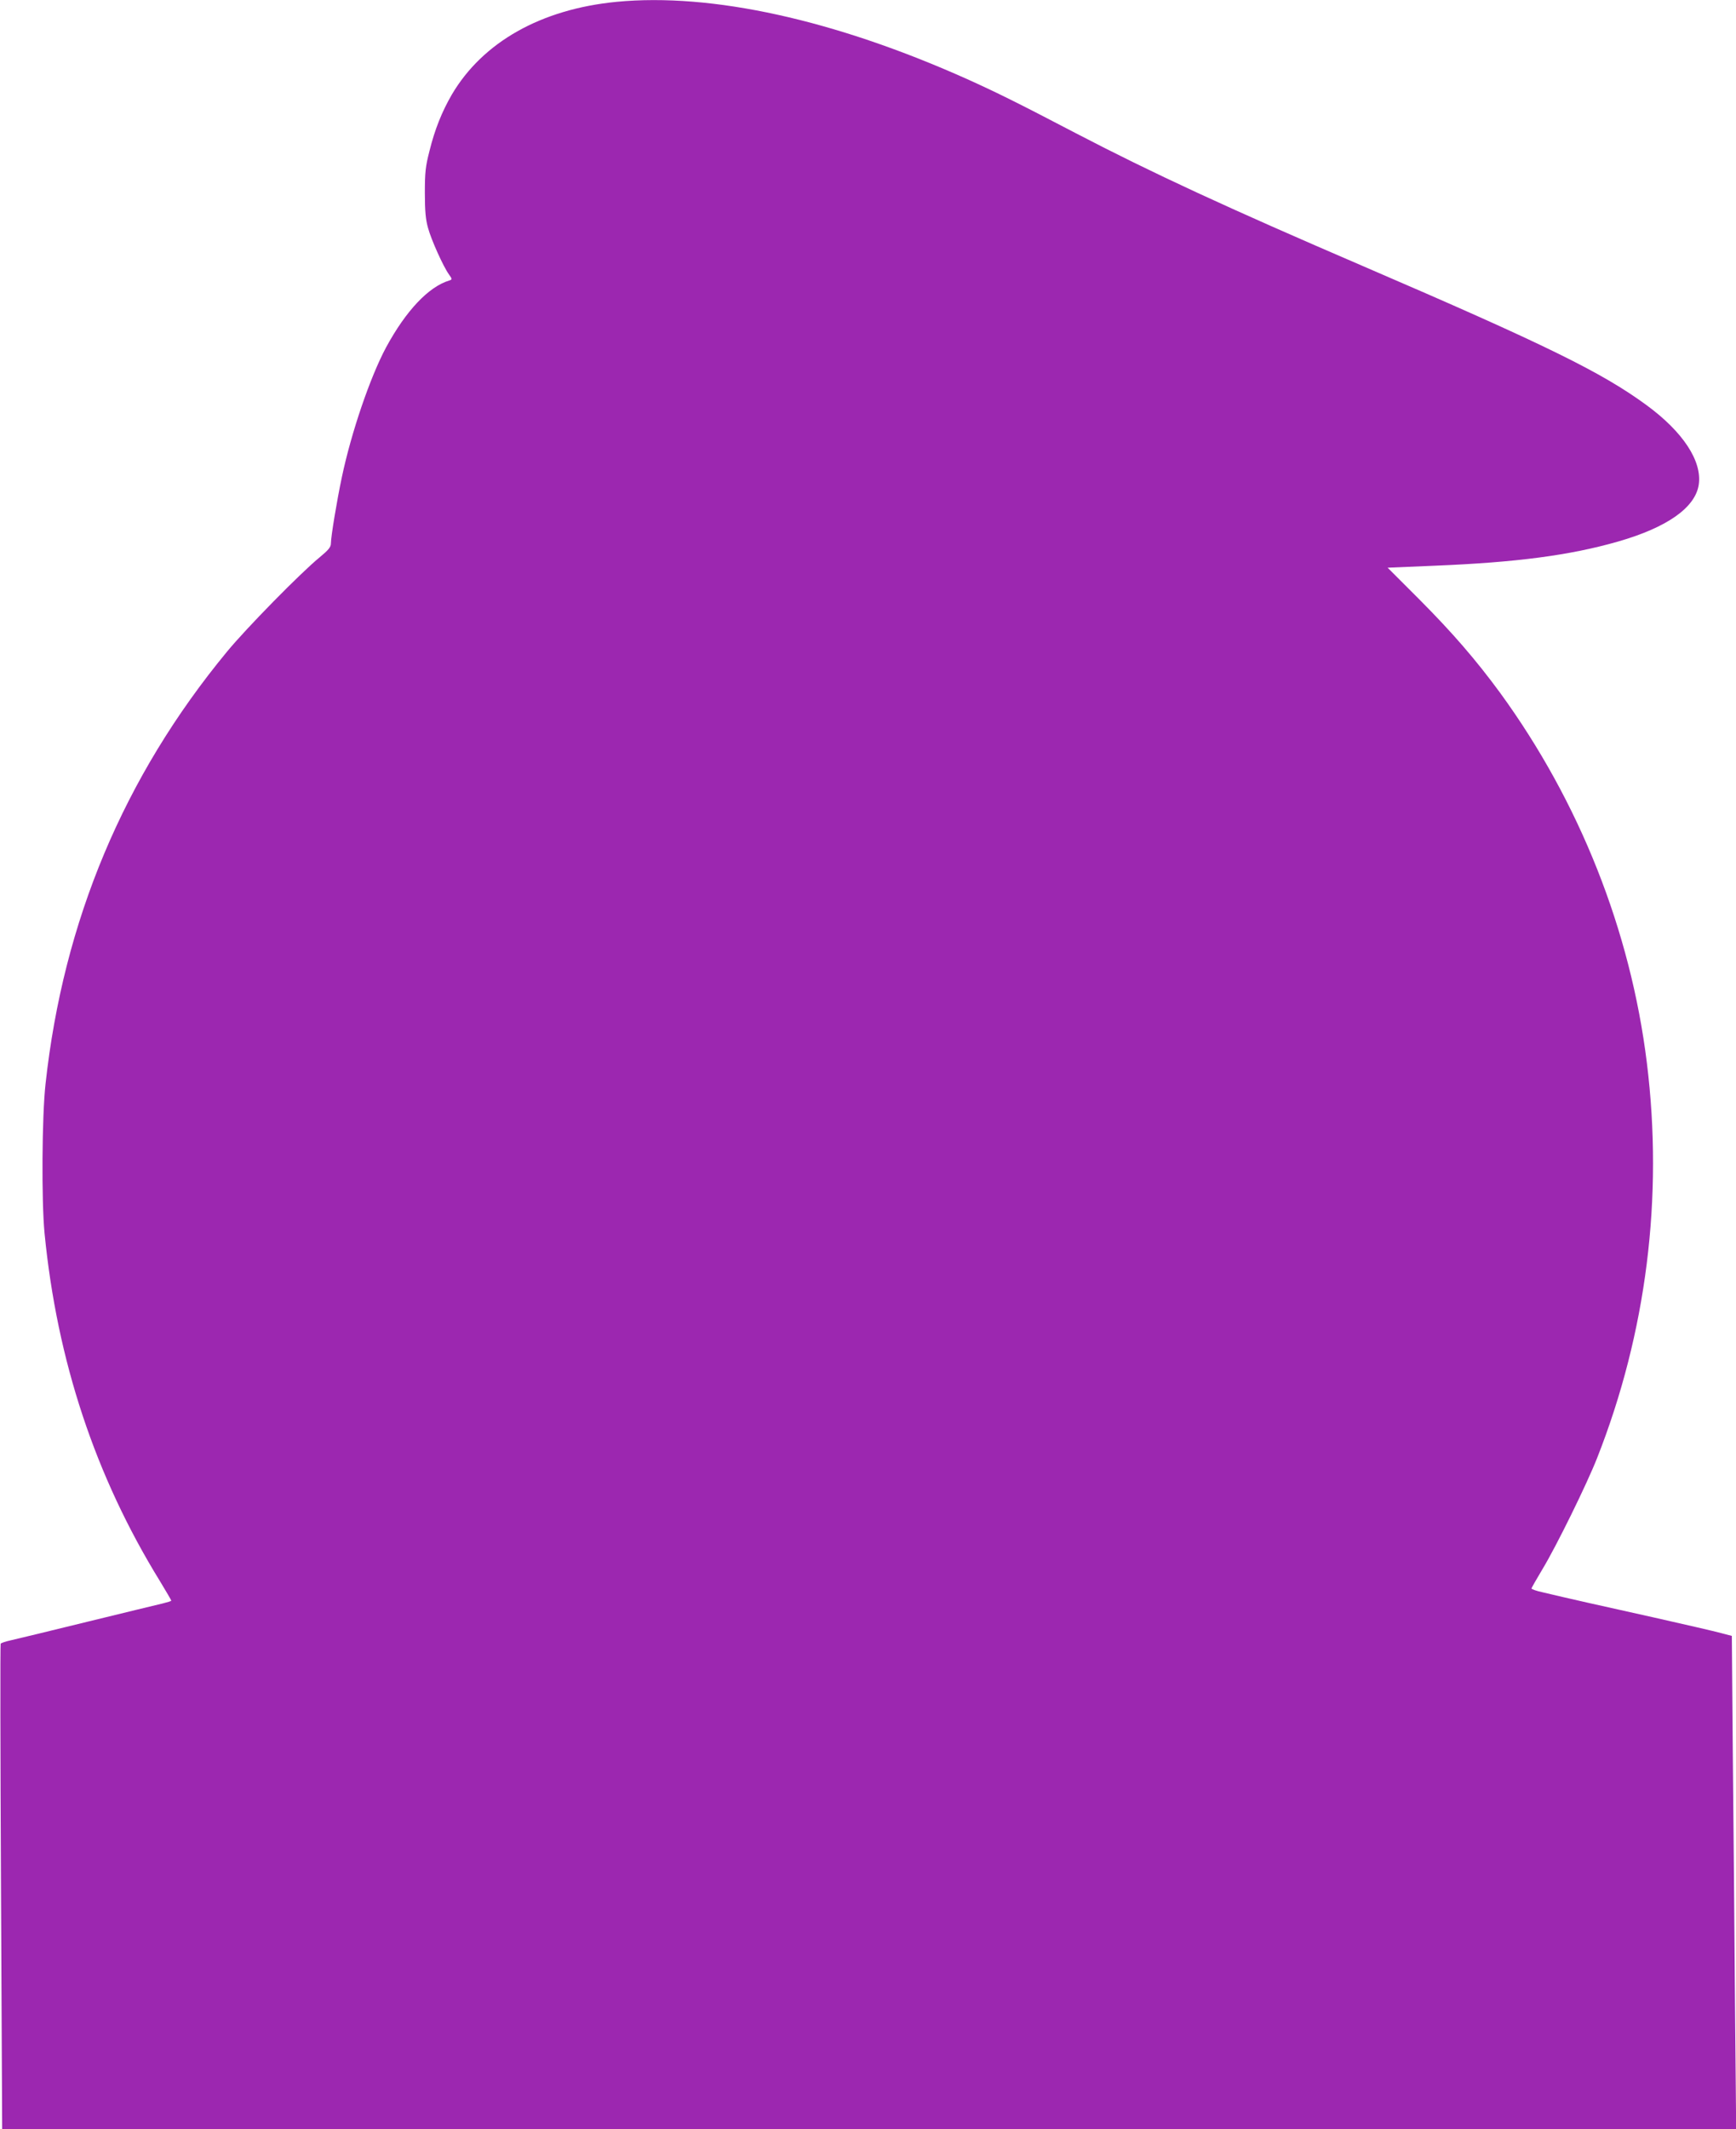 <?xml version="1.0" standalone="no"?>
<!DOCTYPE svg PUBLIC "-//W3C//DTD SVG 20010904//EN"
 "http://www.w3.org/TR/2001/REC-SVG-20010904/DTD/svg10.dtd">
<svg version="1.0" xmlns="http://www.w3.org/2000/svg"
 width="1044pt" height="1280pt" viewBox="0 0 1044 1280"
 preserveAspectRatio="xMidYMid meet">
<g transform="translate(0,1280) scale(0.1,-0.1)"
fill="#9c27b0" stroke="none">
<path d="M3708 12789 c-454 -44 -805 -242 -991 -558 -59 -102 -102 -208 -134
-338 -24 -93 -28 -128 -28 -253 0 -109 5 -161 19 -210 19 -71 92 -233 126
-280 20 -28 20 -30 3 -36 -125 -37 -262 -182 -382 -404 -95 -178 -208 -508
-265 -778 -30 -141 -66 -359 -66 -399 0 -22 -14 -39 -67 -83 -113 -92 -442
-427 -558 -568 -620 -751 -984 -1618 -1091 -2597 -22 -197 -25 -705 -6 -900
75 -766 305 -1460 694 -2091 37 -61 68 -114 68 -117 0 -3 -24 -10 -52 -17 -29
-7 -233 -56 -453 -110 -220 -54 -426 -104 -458 -111 -32 -7 -60 -16 -63 -21
-3 -5 -2 -663 2 -1463 l7 -1455 5214 0 5214 0 -7 752 c-3 414 -9 1081 -13
1483 l-6 730 -65 17 c-36 10 -218 52 -405 94 -325 72 -521 116 -667 151 -38 8
-68 19 -68 23 0 3 30 56 66 116 83 137 267 511 329 669 296 751 399 1567 299
2375 -98 795 -405 1569 -882 2224 -146 199 -287 362 -486 562 l-191 191 285
12 c489 20 810 62 1100 145 296 85 465 204 486 342 21 142 -95 318 -315 479
-269 197 -605 362 -1704 835 -816 351 -1268 560 -1727 799 -348 182 -482 248
-653 325 -797 357 -1537 520 -2109 465z"/>
</g>
</svg>
